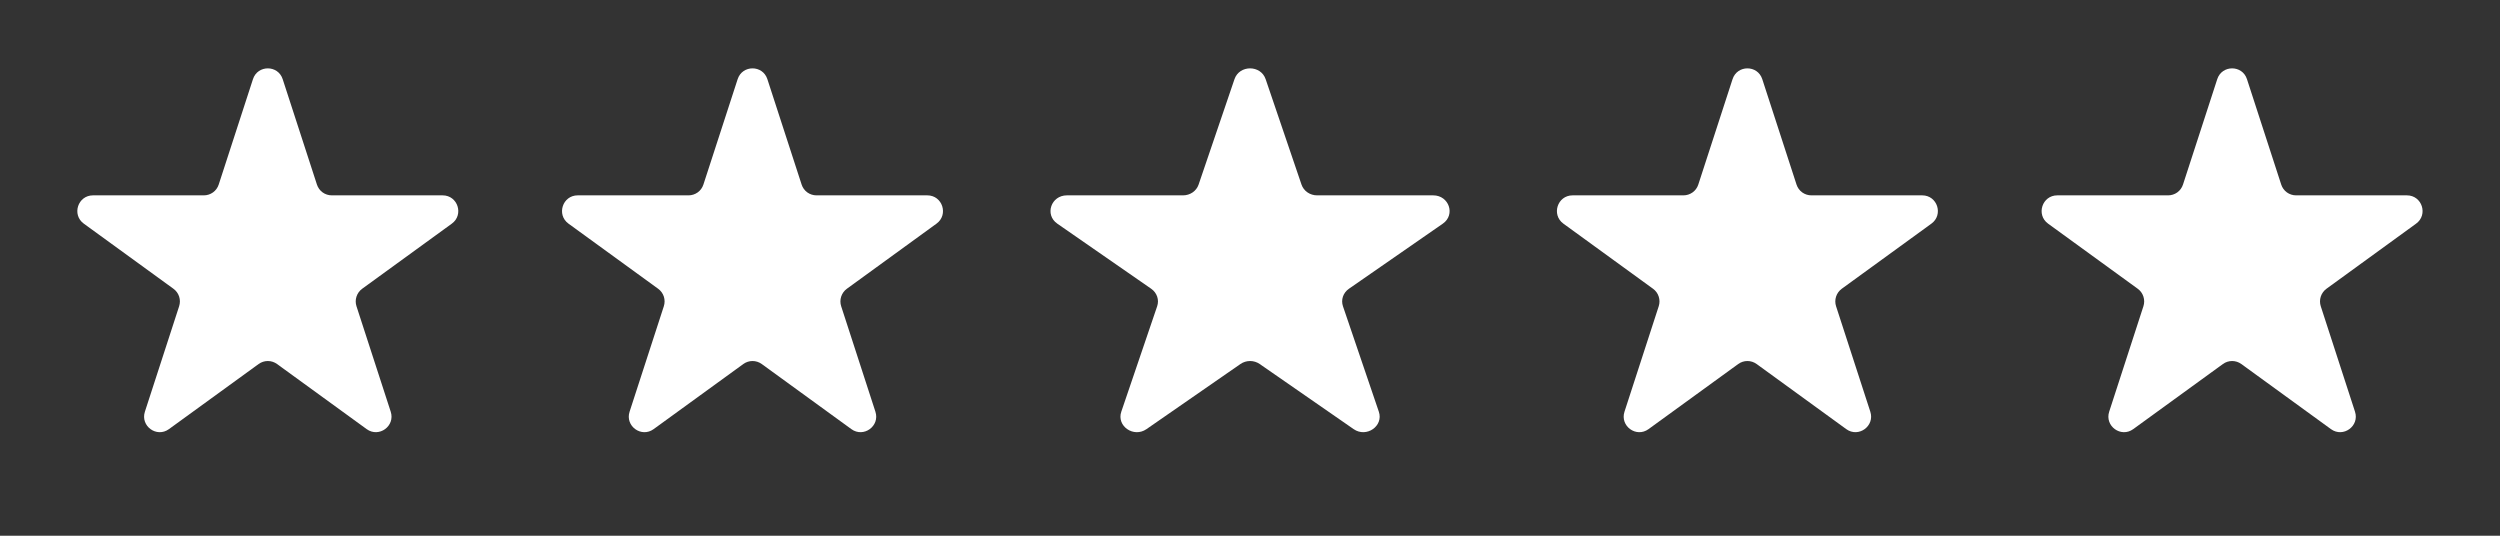 <?xml version="1.0" encoding="UTF-8"?> <svg xmlns="http://www.w3.org/2000/svg" width="98" height="21" viewBox="0 0 98 21" fill="none"><rect x="0" y="0" width="98" height="21" fill="#333333" stroke="none"/><path d="M9.916 3.103C10.1 2.539 10.898 2.539 11.081 3.103L12.424 7.236C12.464 7.359 12.542 7.466 12.646 7.542C12.751 7.617 12.877 7.658 13.006 7.658H17.352C17.945 7.658 18.192 8.418 17.711 8.767L14.196 11.32C14.092 11.396 14.014 11.504 13.974 11.627C13.934 11.75 13.934 11.882 13.974 12.005L15.316 16.138C15.5 16.702 14.854 17.17 14.374 16.822L10.859 14.269C10.755 14.193 10.629 14.152 10.499 14.152C10.37 14.152 10.244 14.193 10.139 14.269L6.622 16.822C6.143 17.171 5.496 16.702 5.68 16.138L7.022 12.005C7.062 11.882 7.062 11.75 7.023 11.627C6.983 11.504 6.905 11.396 6.8 11.32L3.285 8.767C2.805 8.418 3.052 7.658 3.645 7.658H7.99C8.119 7.658 8.245 7.617 8.35 7.542C8.455 7.466 8.533 7.359 8.573 7.236L9.916 3.103Z" fill="white"></path><path d="M28.916 3.103C29.1 2.539 29.898 2.539 30.081 3.103L31.424 7.236C31.464 7.359 31.542 7.466 31.646 7.542C31.751 7.617 31.877 7.658 32.006 7.658H36.352C36.945 7.658 37.192 8.418 36.711 8.767L33.196 11.32C33.092 11.396 33.014 11.504 32.974 11.627C32.934 11.75 32.934 11.882 32.974 12.005L34.316 16.138C34.5 16.702 33.853 17.17 33.374 16.822L29.859 14.269C29.755 14.193 29.628 14.152 29.499 14.152C29.37 14.152 29.244 14.193 29.139 14.269L25.622 16.822C25.143 17.171 24.496 16.702 24.68 16.138L26.022 12.005C26.062 11.882 26.062 11.75 26.023 11.627C25.983 11.504 25.905 11.396 25.8 11.32L22.285 8.767C21.805 8.418 22.052 7.658 22.645 7.658H26.99C27.119 7.658 27.245 7.617 27.35 7.542C27.455 7.466 27.533 7.359 27.573 7.236L28.916 3.103Z" fill="white"></path><path d="M48.392 3.103C48.585 2.539 49.421 2.539 49.613 3.103L51.019 7.236C51.061 7.359 51.143 7.466 51.253 7.542C51.362 7.617 51.494 7.658 51.63 7.658H56.182C56.803 7.658 57.062 8.418 56.559 8.767L52.877 11.32C52.767 11.396 52.685 11.504 52.643 11.627C52.602 11.75 52.602 11.882 52.644 12.005L54.05 16.138C54.242 16.702 53.565 17.17 53.063 16.822L49.38 14.269C49.271 14.193 49.139 14.152 49.003 14.152C48.868 14.152 48.736 14.193 48.626 14.269L44.942 16.822C44.44 17.171 43.762 16.702 43.955 16.138L45.361 12.005C45.403 11.882 45.403 11.75 45.361 11.627C45.319 11.504 45.238 11.396 45.128 11.32L41.446 8.767C40.942 8.418 41.201 7.658 41.822 7.658H46.375C46.51 7.658 46.642 7.617 46.752 7.542C46.861 7.466 46.943 7.359 46.985 7.236L48.392 3.103Z" fill="white"></path><path d="M67.916 3.103C68.1 2.539 68.898 2.539 69.081 3.103L70.424 7.236C70.464 7.359 70.542 7.466 70.646 7.542C70.751 7.617 70.877 7.658 71.006 7.658H75.352C75.945 7.658 76.192 8.418 75.711 8.767L72.196 11.32C72.092 11.396 72.014 11.504 71.974 11.627C71.934 11.75 71.934 11.882 71.974 12.005L73.316 16.138C73.5 16.702 72.853 17.17 72.374 16.822L68.859 14.269C68.754 14.193 68.629 14.152 68.499 14.152C68.37 14.152 68.244 14.193 68.139 14.269L64.622 16.822C64.143 17.171 63.496 16.702 63.68 16.138L65.022 12.005C65.062 11.882 65.062 11.75 65.022 11.627C64.983 11.504 64.905 11.396 64.8 11.32L61.285 8.767C60.805 8.418 61.051 7.658 61.645 7.658H65.99C66.119 7.658 66.245 7.617 66.35 7.542C66.455 7.466 66.533 7.359 66.573 7.236L67.916 3.103Z" fill="white"></path><path d="M86.916 3.103C87.1 2.539 87.898 2.539 88.081 3.103L89.424 7.236C89.464 7.359 89.542 7.466 89.646 7.542C89.751 7.617 89.877 7.658 90.006 7.658H94.352C94.945 7.658 95.192 8.418 94.711 8.767L91.196 11.32C91.092 11.396 91.014 11.504 90.974 11.627C90.934 11.75 90.934 11.882 90.974 12.005L92.316 16.138C92.5 16.702 91.853 17.17 91.374 16.822L87.859 14.269C87.754 14.193 87.629 14.152 87.499 14.152C87.37 14.152 87.244 14.193 87.139 14.269L83.622 16.822C83.143 17.171 82.496 16.702 82.68 16.138L84.022 12.005C84.062 11.882 84.062 11.75 84.022 11.627C83.983 11.504 83.905 11.396 83.8 11.32L80.285 8.767C79.805 8.418 80.052 7.658 80.645 7.658H84.99C85.119 7.658 85.245 7.617 85.35 7.542C85.455 7.466 85.533 7.359 85.573 7.236L86.916 3.103Z" fill="white"></path></svg> 